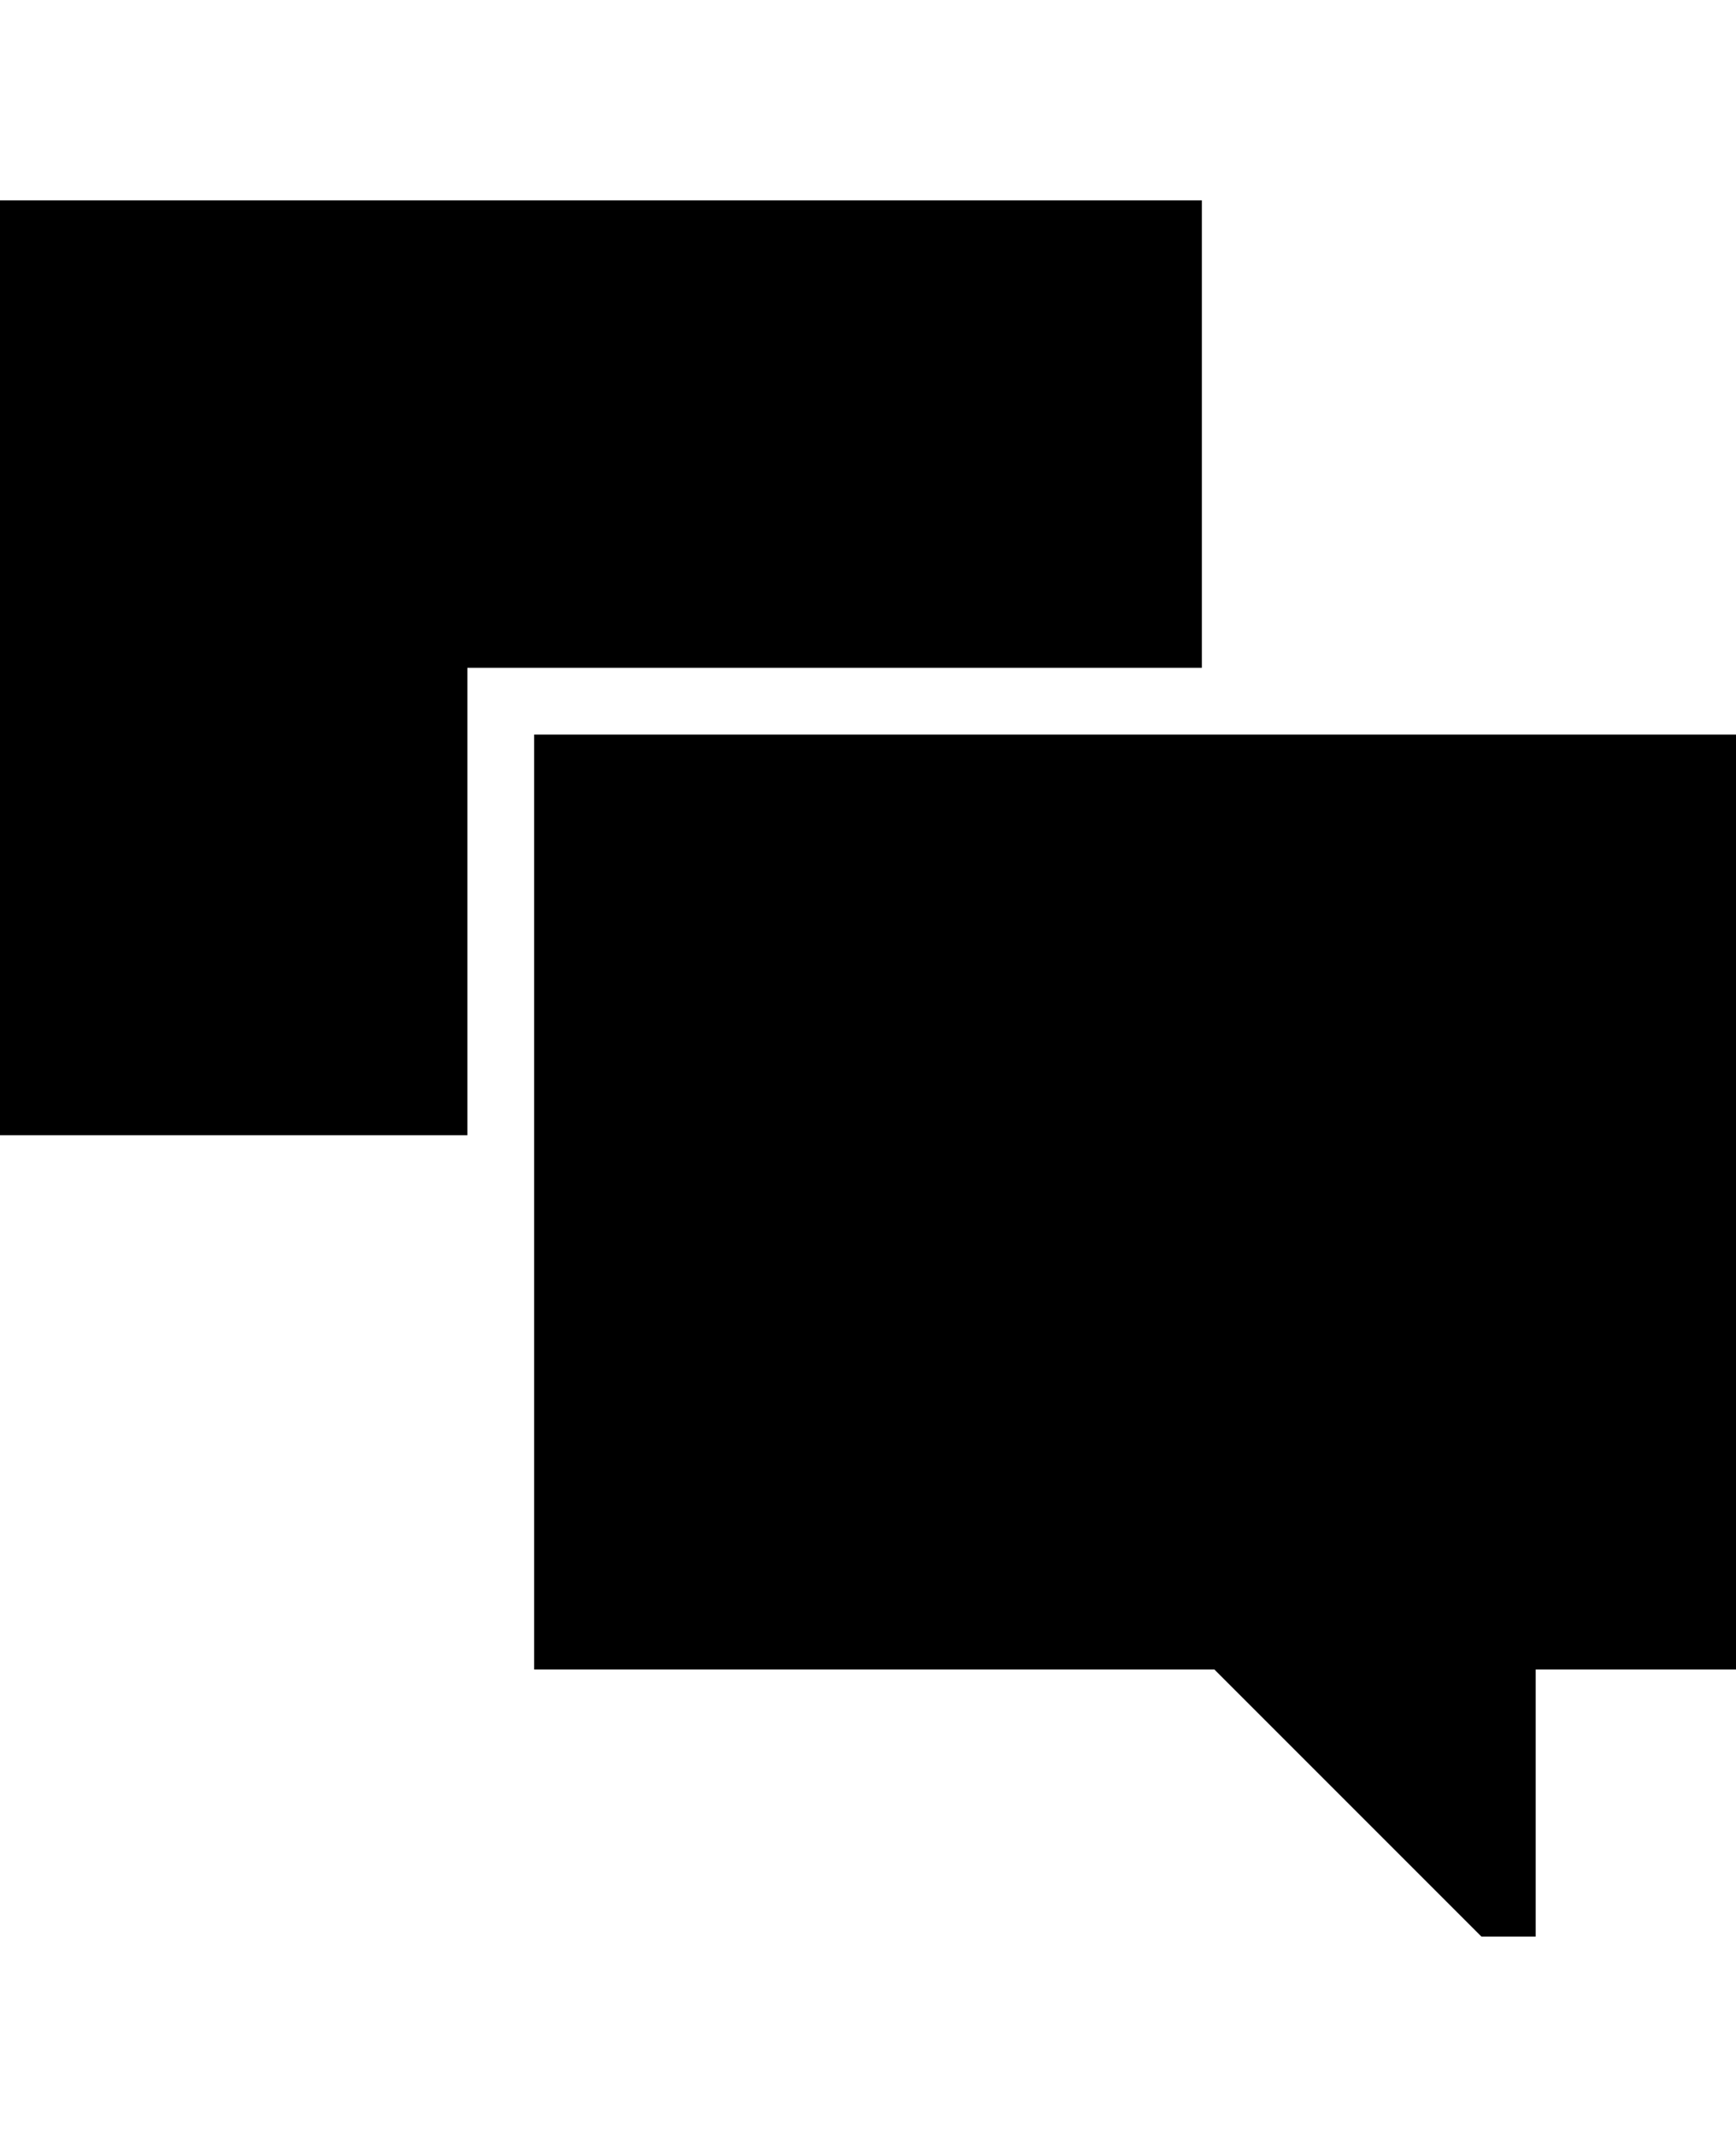 <svg version="1.1" xmlns="http://www.w3.org/2000/svg" xmlns:xlink="http://www.w3.org/1999/xlink" id="ios-chatboxes" viewBox="0 0 416 512"><path d="M288 48v112H112v112H0V48h288zM128 176h288v224h-48v64h-13l-64-64H128V176z"/></svg>